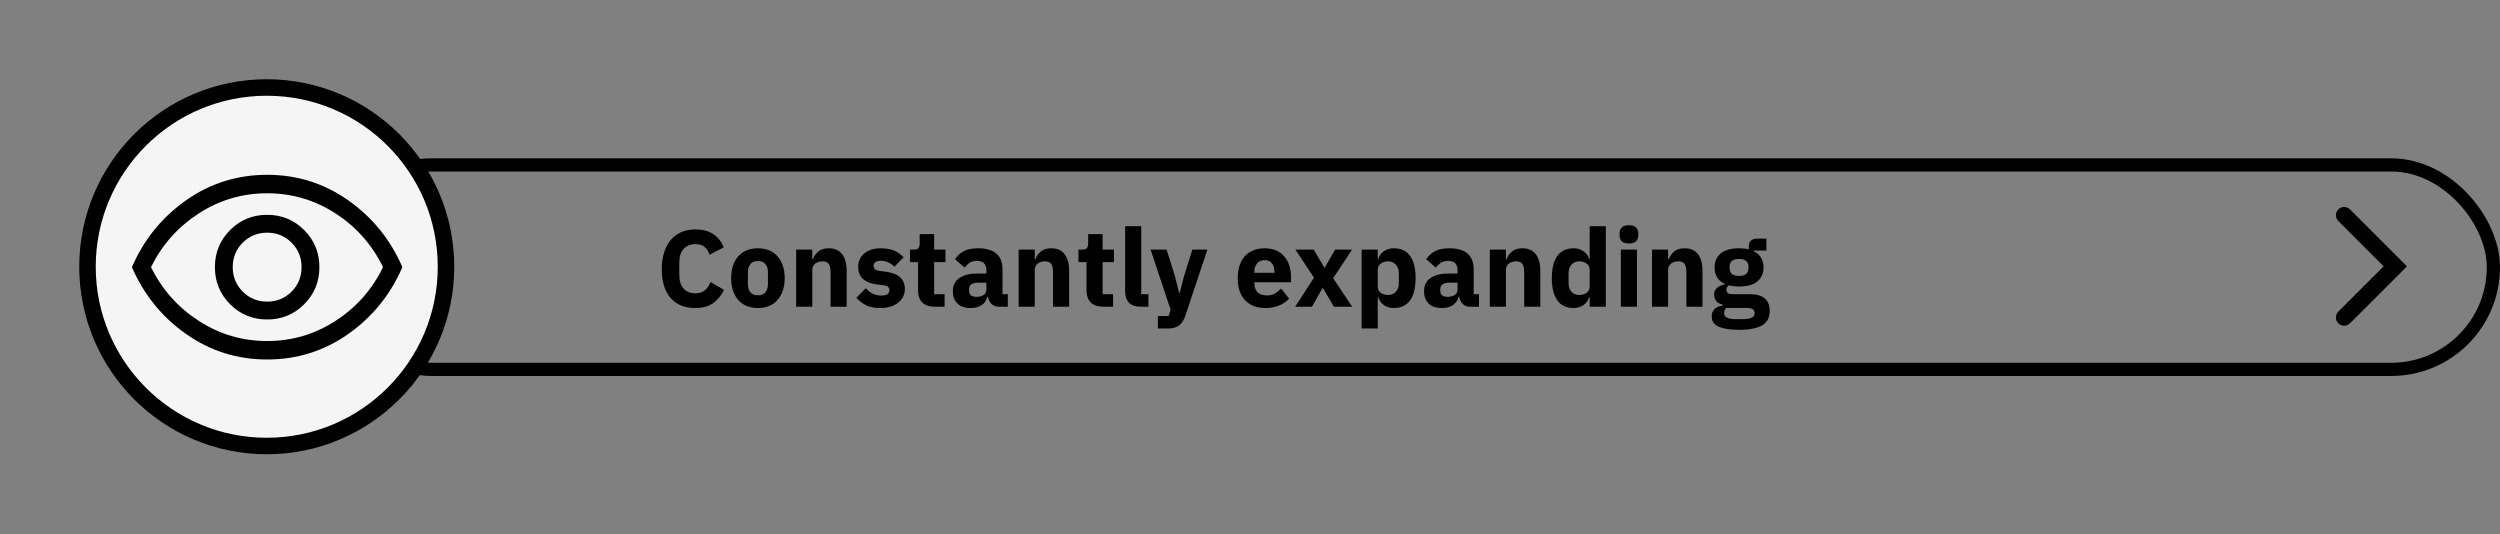 <svg width="758" height="162" viewBox="0 0 758 162" fill="none" xmlns="http://www.w3.org/2000/svg">
<rect x="0" y="0" width="758" height="162" fill="#808080" stroke="none"/>
<rect x="100" y="50" width="656" height="62" rx="31" stroke="black" stroke-width="4"/>
<path d="M80.877 135.228C110.894 135.228 135.228 110.895 135.228 80.878C135.228 50.861 110.894 26.528 80.877 26.528C50.861 26.528 26.527 50.861 26.527 80.878C26.527 110.895 50.861 135.228 80.877 135.228Z" fill="#F5F5F5" stroke="black" stroke-width="5" stroke-miterlimit="10"/>
<g clip-path="url(#clip0_117_1797)">
<path d="M81 96.867C85.411 96.867 89.153 95.327 92.228 92.247C95.303 89.167 96.841 85.418 96.841 81C96.841 76.582 95.303 72.833 92.228 69.753C89.153 66.673 85.411 65.133 81 65.133C76.589 65.133 72.847 66.673 69.772 69.753C66.697 72.833 65.159 76.582 65.159 81C65.159 85.418 66.697 89.167 69.772 92.247C72.847 95.327 76.589 96.867 81 96.867ZM81 91.453C78.08 91.453 75.611 90.442 73.592 88.42C71.573 86.398 70.564 83.924 70.564 81C70.564 78.076 71.573 75.602 73.592 73.58C75.611 71.558 78.08 70.547 81 70.547C83.92 70.547 86.389 71.558 88.408 73.58C90.427 75.602 91.436 78.076 91.436 81C91.436 83.924 90.427 86.398 88.408 88.42C86.389 90.442 83.92 91.453 81 91.453ZM81 109C71.93 109 63.73 106.418 56.4 101.253C49.07 96.089 43.603 89.338 40 81C43.603 72.662 49.07 65.911 56.4 60.747C63.73 55.582 71.93 53 81 53C90.07 53 98.27 55.582 105.6 60.747C112.93 65.911 118.397 72.662 122 81C118.397 89.338 112.93 96.089 105.6 101.253C98.27 106.418 90.07 109 81 109ZM81 103.4C88.517 103.4 95.428 101.362 101.733 97.287C108.038 93.211 112.837 87.782 116.13 81C112.837 74.218 108.038 68.789 101.733 64.713C95.428 60.638 88.517 58.6 81 58.6C73.483 58.6 66.572 60.638 60.267 64.713C53.962 68.789 49.132 74.218 45.777 81C49.132 87.782 53.962 93.211 60.267 97.287C66.572 101.362 73.483 103.4 81 103.4Z" fill="black"/>
</g>
<path d="M710.75 96.25L726.25 80.75L710.75 65.25" stroke="black" stroke-width="5" stroke-linecap="round"/>
<path d="M210.847 93.396C209.285 93.396 207.877 93.154 206.623 92.67C205.369 92.164 204.302 91.427 203.422 90.459C202.542 89.469 201.86 88.248 201.376 86.796C200.892 85.322 200.65 83.606 200.65 81.648C200.65 79.712 200.892 77.996 201.376 76.5C201.86 74.982 202.542 73.717 203.422 72.705C204.302 71.671 205.369 70.89 206.623 70.362C207.877 69.834 209.285 69.57 210.847 69.57C212.981 69.57 214.741 70.01 216.127 70.89C217.513 71.748 218.624 73.112 219.46 74.982L215.137 77.226C214.829 76.258 214.345 75.488 213.685 74.916C213.047 74.322 212.101 74.025 210.847 74.025C209.373 74.025 208.185 74.509 207.283 75.477C206.403 76.423 205.963 77.809 205.963 79.635V83.331C205.963 85.157 206.403 86.554 207.283 87.522C208.185 88.468 209.373 88.941 210.847 88.941C212.079 88.941 213.058 88.611 213.784 87.951C214.532 87.269 215.082 86.455 215.434 85.509L219.526 87.885C218.668 89.645 217.535 91.009 216.127 91.977C214.741 92.923 212.981 93.396 210.847 93.396ZM229.801 93.396C228.525 93.396 227.381 93.187 226.369 92.769C225.379 92.351 224.532 91.746 223.828 90.954C223.146 90.162 222.618 89.205 222.244 88.083C221.87 86.961 221.683 85.707 221.683 84.321C221.683 82.935 221.87 81.681 222.244 80.559C222.618 79.437 223.146 78.491 223.828 77.721C224.532 76.929 225.379 76.324 226.369 75.906C227.381 75.488 228.525 75.279 229.801 75.279C231.077 75.279 232.21 75.488 233.2 75.906C234.212 76.324 235.059 76.929 235.741 77.721C236.445 78.491 236.984 79.437 237.358 80.559C237.732 81.681 237.919 82.935 237.919 84.321C237.919 85.707 237.732 86.961 237.358 88.083C236.984 89.205 236.445 90.162 235.741 90.954C235.059 91.746 234.212 92.351 233.2 92.769C232.21 93.187 231.077 93.396 229.801 93.396ZM229.801 89.535C230.769 89.535 231.517 89.238 232.045 88.644C232.573 88.05 232.837 87.203 232.837 86.103V82.572C232.837 81.472 232.573 80.625 232.045 80.031C231.517 79.437 230.769 79.14 229.801 79.14C228.833 79.14 228.085 79.437 227.557 80.031C227.029 80.625 226.765 81.472 226.765 82.572V86.103C226.765 87.203 227.029 88.05 227.557 88.644C228.085 89.238 228.833 89.535 229.801 89.535ZM241.399 93V75.675H246.283V78.612H246.481C246.789 77.71 247.328 76.929 248.098 76.269C248.868 75.609 249.935 75.279 251.299 75.279C253.081 75.279 254.423 75.873 255.325 77.061C256.249 78.249 256.711 79.943 256.711 82.143V93H251.827V82.539C251.827 81.417 251.651 80.592 251.299 80.064C250.947 79.514 250.32 79.239 249.418 79.239C249.022 79.239 248.637 79.294 248.263 79.404C247.889 79.492 247.548 79.646 247.24 79.866C246.954 80.086 246.723 80.361 246.547 80.691C246.371 80.999 246.283 81.362 246.283 81.78V93H241.399ZM266.931 93.396C265.259 93.396 263.851 93.132 262.707 92.604C261.563 92.054 260.54 91.284 259.638 90.294L262.509 87.39C263.125 88.072 263.807 88.611 264.555 89.007C265.303 89.403 266.15 89.601 267.096 89.601C268.064 89.601 268.735 89.458 269.109 89.172C269.483 88.864 269.67 88.457 269.67 87.951C269.67 87.137 269.087 86.653 267.921 86.499L266.04 86.268C262.146 85.784 260.199 84.002 260.199 80.922C260.199 80.086 260.353 79.327 260.661 78.645C260.991 77.941 261.442 77.347 262.014 76.863C262.608 76.357 263.312 75.972 264.126 75.708C264.962 75.422 265.897 75.279 266.931 75.279C267.833 75.279 268.625 75.345 269.307 75.477C270.011 75.587 270.627 75.763 271.155 76.005C271.705 76.225 272.2 76.511 272.64 76.863C273.102 77.193 273.553 77.567 273.993 77.985L271.188 80.856C270.638 80.306 270.011 79.877 269.307 79.569C268.625 79.239 267.921 79.074 267.195 79.074C266.359 79.074 265.765 79.206 265.413 79.47C265.061 79.734 264.885 80.086 264.885 80.526C264.885 80.988 265.006 81.351 265.248 81.615C265.512 81.857 265.996 82.033 266.7 82.143L268.647 82.407C272.453 82.913 274.356 84.651 274.356 87.621C274.356 88.457 274.18 89.227 273.828 89.931C273.476 90.635 272.97 91.251 272.31 91.779C271.672 92.285 270.891 92.681 269.967 92.967C269.065 93.253 268.053 93.396 266.931 93.396ZM283.5 93C281.806 93 280.519 92.571 279.639 91.713C278.781 90.855 278.352 89.601 278.352 87.951V79.47H275.91V75.675H277.131C277.791 75.675 278.242 75.521 278.484 75.213C278.726 74.883 278.847 74.421 278.847 73.827V70.989H283.236V75.675H286.668V79.47H283.236V89.205H286.404V93H283.5ZM302.865 93C301.985 93 301.248 92.725 300.654 92.175C300.082 91.625 299.719 90.888 299.565 89.964H299.367C299.103 91.086 298.52 91.944 297.618 92.538C296.716 93.11 295.605 93.396 294.285 93.396C292.547 93.396 291.216 92.934 290.292 92.01C289.368 91.086 288.906 89.865 288.906 88.347C288.906 86.521 289.566 85.168 290.886 84.288C292.228 83.386 294.043 82.935 296.331 82.935H299.07V81.846C299.07 81.01 298.85 80.35 298.41 79.866C297.97 79.36 297.233 79.107 296.199 79.107C295.231 79.107 294.461 79.316 293.889 79.734C293.317 80.152 292.844 80.625 292.47 81.153L289.566 78.579C290.27 77.545 291.15 76.742 292.206 76.17C293.284 75.576 294.736 75.279 296.562 75.279C299.026 75.279 300.874 75.818 302.106 76.896C303.338 77.974 303.954 79.547 303.954 81.615V89.205H305.571V93H302.865ZM296.1 89.997C296.914 89.997 297.607 89.821 298.179 89.469C298.773 89.117 299.07 88.545 299.07 87.753V85.707H296.694C294.78 85.707 293.823 86.356 293.823 87.654V88.149C293.823 88.787 294.021 89.26 294.417 89.568C294.813 89.854 295.374 89.997 296.1 89.997ZM308.849 93V75.675H313.733V78.612H313.931C314.239 77.71 314.778 76.929 315.548 76.269C316.318 75.609 317.385 75.279 318.749 75.279C320.531 75.279 321.873 75.873 322.775 77.061C323.699 78.249 324.161 79.943 324.161 82.143V93H319.277V82.539C319.277 81.417 319.101 80.592 318.749 80.064C318.397 79.514 317.77 79.239 316.868 79.239C316.472 79.239 316.087 79.294 315.713 79.404C315.339 79.492 314.998 79.646 314.69 79.866C314.404 80.086 314.173 80.361 313.997 80.691C313.821 80.999 313.733 81.362 313.733 81.78V93H308.849ZM334.579 93C332.885 93 331.598 92.571 330.718 91.713C329.86 90.855 329.431 89.601 329.431 87.951V79.47H326.989V75.675H328.21C328.87 75.675 329.321 75.521 329.563 75.213C329.805 74.883 329.926 74.421 329.926 73.827V70.989H334.315V75.675H337.747V79.47H334.315V89.205H337.483V93H334.579ZM345.991 93C344.319 93 343.087 92.593 342.295 91.779C341.525 90.965 341.14 89.788 341.14 88.248V68.58H346.024V89.205H348.202V93H345.991ZM361.53 75.675H366.084L359.418 95.673C358.978 97.015 358.351 98.005 357.537 98.643C356.745 99.281 355.601 99.6 354.105 99.6H351.069V95.805H354.336L354.93 93.891L348.858 75.675H353.709L356.25 83.76L357.504 88.776H357.702L358.989 83.76L361.53 75.675ZM383.591 93.396C382.271 93.396 381.094 93.187 380.06 92.769C379.026 92.329 378.146 91.724 377.42 90.954C376.716 90.162 376.177 89.205 375.803 88.083C375.451 86.961 375.275 85.707 375.275 84.321C375.275 82.957 375.451 81.725 375.803 80.625C376.155 79.503 376.672 78.546 377.354 77.754C378.058 76.962 378.916 76.357 379.928 75.939C380.94 75.499 382.095 75.279 383.393 75.279C384.823 75.279 386.044 75.521 387.056 76.005C388.09 76.489 388.926 77.138 389.564 77.952C390.224 78.766 390.697 79.712 390.983 80.79C391.291 81.846 391.445 82.957 391.445 84.123V85.575H380.324V85.839C380.324 86.983 380.632 87.896 381.248 88.578C381.864 89.238 382.832 89.568 384.152 89.568C385.164 89.568 385.989 89.37 386.627 88.974C387.265 88.556 387.859 88.061 388.409 87.489L390.851 90.525C390.081 91.427 389.069 92.131 387.815 92.637C386.583 93.143 385.175 93.396 383.591 93.396ZM383.492 78.876C382.502 78.876 381.721 79.206 381.149 79.866C380.599 80.504 380.324 81.362 380.324 82.44V82.704H386.396V82.407C386.396 81.351 386.154 80.504 385.67 79.866C385.208 79.206 384.482 78.876 383.492 78.876ZM392.696 93L398.405 84.189L392.762 75.675H398.306L401.54 81.12H401.672L404.807 75.675H409.955L404.213 84.354L409.988 93H404.444L401.111 87.357H400.979L397.778 93H392.696ZM412.844 75.675H417.728V78.579H417.893C418.135 77.611 418.685 76.819 419.543 76.203C420.423 75.587 421.424 75.279 422.546 75.279C424.746 75.279 426.407 76.049 427.529 77.589C428.651 79.129 429.212 81.373 429.212 84.321C429.212 87.269 428.651 89.524 427.529 91.086C426.407 92.626 424.746 93.396 422.546 93.396C421.974 93.396 421.435 93.308 420.929 93.132C420.423 92.978 419.961 92.758 419.543 92.472C419.147 92.164 418.806 91.812 418.52 91.416C418.234 90.998 418.025 90.558 417.893 90.096H417.728V99.6H412.844V75.675ZM420.929 89.436C421.853 89.436 422.612 89.117 423.206 88.479C423.822 87.819 424.13 86.939 424.13 85.839V82.836C424.13 81.736 423.822 80.867 423.206 80.229C422.612 79.569 421.853 79.239 420.929 79.239C420.005 79.239 419.235 79.47 418.619 79.932C418.025 80.372 417.728 80.988 417.728 81.78V86.895C417.728 87.687 418.025 88.314 418.619 88.776C419.235 89.216 420.005 89.436 420.929 89.436ZM445.726 93C444.846 93 444.109 92.725 443.515 92.175C442.943 91.625 442.58 90.888 442.426 89.964H442.228C441.964 91.086 441.381 91.944 440.479 92.538C439.577 93.11 438.466 93.396 437.146 93.396C435.408 93.396 434.077 92.934 433.153 92.01C432.229 91.086 431.767 89.865 431.767 88.347C431.767 86.521 432.427 85.168 433.747 84.288C435.089 83.386 436.904 82.935 439.192 82.935H441.931V81.846C441.931 81.01 441.711 80.35 441.271 79.866C440.831 79.36 440.094 79.107 439.06 79.107C438.092 79.107 437.322 79.316 436.75 79.734C436.178 80.152 435.705 80.625 435.331 81.153L432.427 78.579C433.131 77.545 434.011 76.742 435.067 76.17C436.145 75.576 437.597 75.279 439.423 75.279C441.887 75.279 443.735 75.818 444.967 76.896C446.199 77.974 446.815 79.547 446.815 81.615V89.205H448.432V93H445.726ZM438.961 89.997C439.775 89.997 440.468 89.821 441.04 89.469C441.634 89.117 441.931 88.545 441.931 87.753V85.707H439.555C437.641 85.707 436.684 86.356 436.684 87.654V88.149C436.684 88.787 436.882 89.26 437.278 89.568C437.674 89.854 438.235 89.997 438.961 89.997ZM451.71 93V75.675H456.594V78.612H456.792C457.1 77.71 457.639 76.929 458.409 76.269C459.179 75.609 460.246 75.279 461.61 75.279C463.392 75.279 464.734 75.873 465.636 77.061C466.56 78.249 467.022 79.943 467.022 82.143V93H462.138V82.539C462.138 81.417 461.962 80.592 461.61 80.064C461.258 79.514 460.631 79.239 459.729 79.239C459.333 79.239 458.948 79.294 458.574 79.404C458.2 79.492 457.859 79.646 457.551 79.866C457.265 80.086 457.034 80.361 456.858 80.691C456.682 80.999 456.594 81.362 456.594 81.78V93H451.71ZM481.994 90.096H481.829C481.697 90.558 481.488 90.998 481.202 91.416C480.916 91.812 480.564 92.164 480.146 92.472C479.75 92.758 479.288 92.978 478.76 93.132C478.254 93.308 477.726 93.396 477.176 93.396C474.976 93.396 473.315 92.626 472.193 91.086C471.071 89.524 470.51 87.269 470.51 84.321C470.51 81.373 471.071 79.129 472.193 77.589C473.315 76.049 474.976 75.279 477.176 75.279C478.298 75.279 479.288 75.587 480.146 76.203C481.026 76.819 481.587 77.611 481.829 78.579H481.994V68.58H486.878V93H481.994V90.096ZM478.793 89.436C479.717 89.436 480.476 89.216 481.07 88.776C481.686 88.314 481.994 87.687 481.994 86.895V81.78C481.994 80.988 481.686 80.372 481.07 79.932C480.476 79.47 479.717 79.239 478.793 79.239C477.869 79.239 477.099 79.569 476.483 80.229C475.889 80.867 475.592 81.736 475.592 82.836V85.839C475.592 86.939 475.889 87.819 476.483 88.479C477.099 89.117 477.869 89.436 478.793 89.436ZM493.887 73.827C492.897 73.827 492.171 73.607 491.709 73.167C491.269 72.705 491.049 72.122 491.049 71.418V70.692C491.049 69.988 491.269 69.416 491.709 68.976C492.171 68.514 492.897 68.283 493.887 68.283C494.877 68.283 495.592 68.514 496.032 68.976C496.494 69.416 496.725 69.988 496.725 70.692V71.418C496.725 72.122 496.494 72.705 496.032 73.167C495.592 73.607 494.877 73.827 493.887 73.827ZM491.445 75.675H496.329V93H491.445V75.675ZM500.887 93V75.675H505.771V78.612H505.969C506.277 77.71 506.816 76.929 507.586 76.269C508.356 75.609 509.423 75.279 510.787 75.279C512.569 75.279 513.911 75.873 514.813 77.061C515.737 78.249 516.199 79.943 516.199 82.143V93H511.315V82.539C511.315 81.417 511.139 80.592 510.787 80.064C510.435 79.514 509.808 79.239 508.906 79.239C508.51 79.239 508.125 79.294 507.751 79.404C507.377 79.492 507.036 79.646 506.728 79.866C506.442 80.086 506.211 80.361 506.035 80.691C505.859 80.999 505.771 81.362 505.771 81.78V93H500.887ZM536.584 94.254C536.584 95.178 536.419 95.992 536.089 96.696C535.781 97.4 535.264 97.994 534.538 98.478C533.812 98.984 532.844 99.358 531.634 99.6C530.446 99.864 528.972 99.996 527.212 99.996C525.716 99.996 524.44 99.897 523.384 99.699C522.35 99.523 521.503 99.259 520.843 98.907C520.205 98.577 519.732 98.159 519.424 97.653C519.138 97.169 518.995 96.608 518.995 95.97C518.995 95.002 519.281 94.243 519.853 93.693C520.425 93.143 521.217 92.802 522.229 92.67V92.307C521.393 92.153 520.766 91.801 520.348 91.251C519.93 90.679 519.721 90.019 519.721 89.271C519.721 88.809 519.809 88.413 519.985 88.083C520.183 87.731 520.425 87.434 520.711 87.192C521.019 86.928 521.371 86.719 521.767 86.565C522.163 86.411 522.559 86.29 522.955 86.202V86.07C521.899 85.586 521.118 84.926 520.612 84.09C520.106 83.232 519.853 82.242 519.853 81.12C519.853 79.36 520.458 77.952 521.668 76.896C522.9 75.818 524.77 75.279 527.278 75.279C528.422 75.279 529.401 75.389 530.215 75.609V74.949C530.215 74.025 530.435 73.365 530.875 72.969C531.337 72.551 531.986 72.342 532.822 72.342H535.561V75.972H531.733V76.17C532.745 76.654 533.493 77.325 533.977 78.183C534.461 79.019 534.703 79.998 534.703 81.12C534.703 82.858 534.087 84.255 532.855 85.311C531.645 86.345 529.786 86.862 527.278 86.862C526.156 86.862 525.133 86.741 524.209 86.499C523.703 86.829 523.45 87.291 523.45 87.885C523.45 88.303 523.604 88.633 523.912 88.875C524.242 89.095 524.781 89.205 525.529 89.205H530.545C532.657 89.205 534.186 89.645 535.132 90.525C536.1 91.405 536.584 92.648 536.584 94.254ZM531.997 94.914C531.997 94.408 531.799 94.023 531.403 93.759C531.007 93.495 530.314 93.363 529.324 93.363H523.384C523.164 93.583 522.999 93.825 522.889 94.089C522.801 94.375 522.757 94.65 522.757 94.914C522.757 95.552 523.032 96.014 523.582 96.3C524.132 96.608 525.067 96.762 526.387 96.762H528.367C529.687 96.762 530.622 96.608 531.172 96.3C531.722 96.014 531.997 95.552 531.997 94.914ZM527.278 83.661C528.246 83.661 528.961 83.463 529.423 83.067C529.907 82.649 530.149 82.055 530.149 81.285V80.889C530.149 80.119 529.907 79.536 529.423 79.14C528.961 78.722 528.246 78.513 527.278 78.513C526.31 78.513 525.584 78.722 525.1 79.14C524.638 79.536 524.407 80.119 524.407 80.889V81.285C524.407 82.055 524.638 82.649 525.1 83.067C525.584 83.463 526.31 83.661 527.278 83.661Z" fill="black"/>
<defs>
<clipPath id="clip0_117_1797">
<rect width="82" height="56" fill="white" transform="translate(40 53)"/>
</clipPath>
</defs>
</svg>
